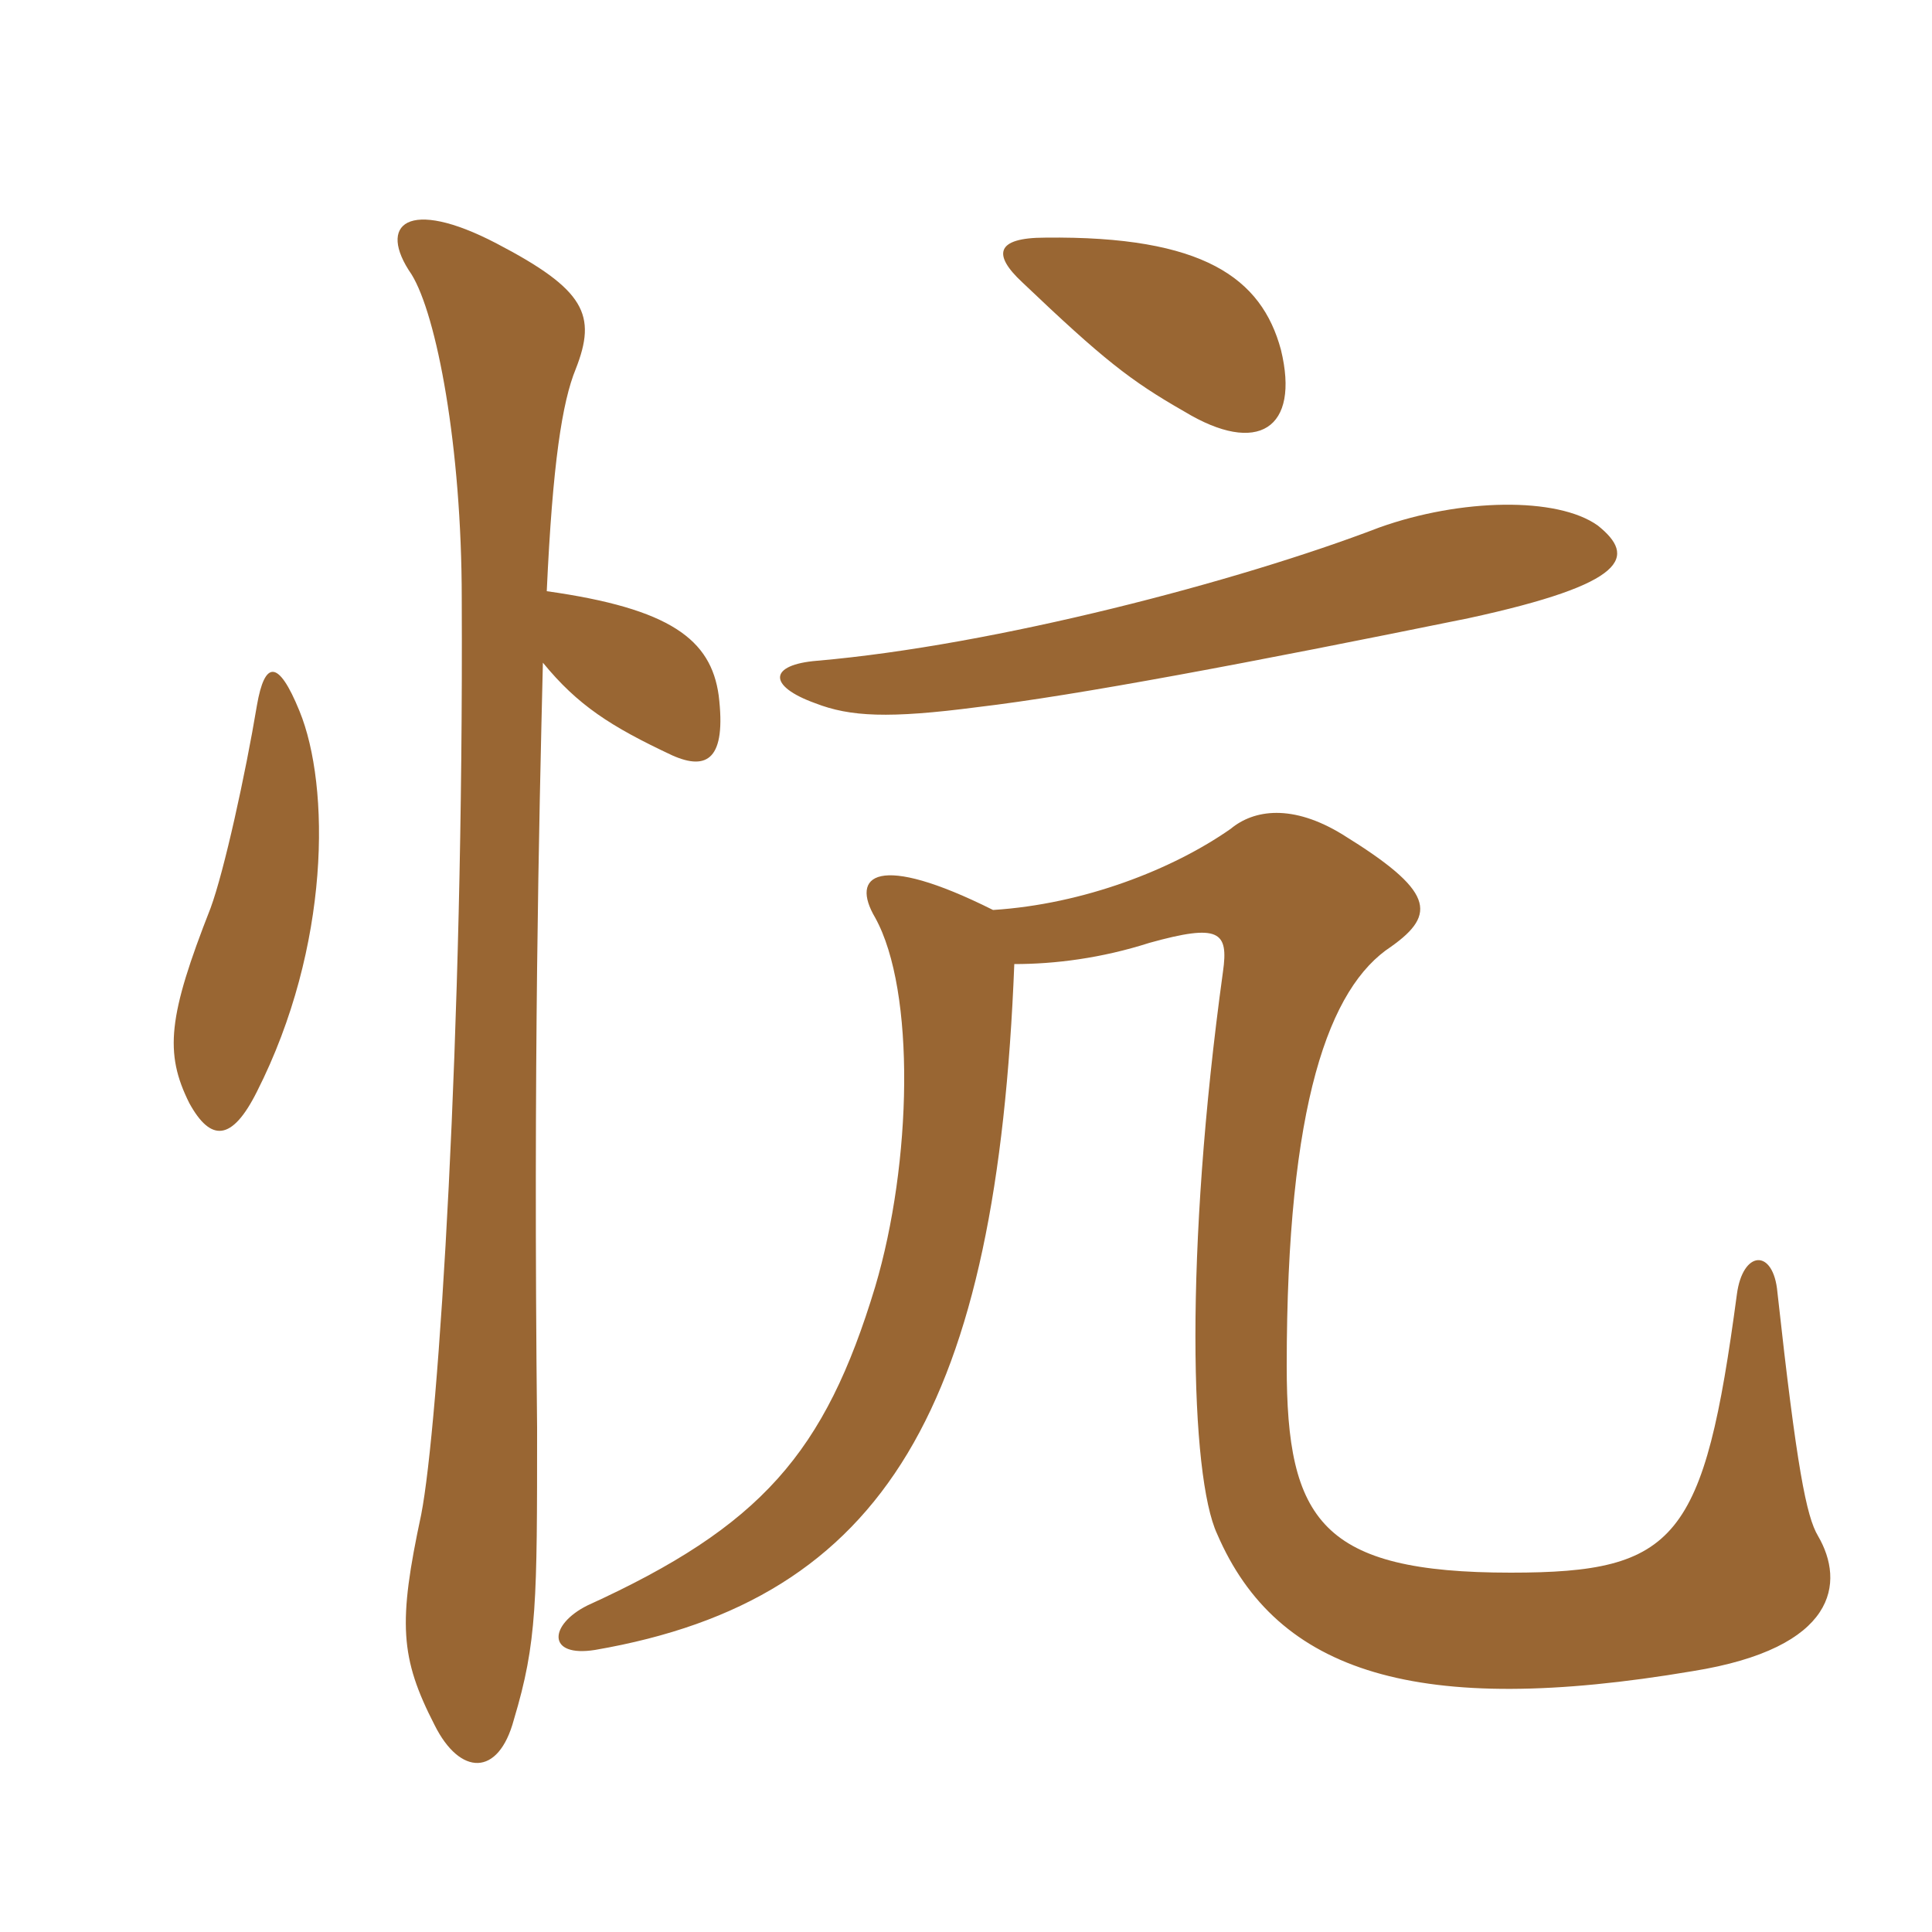 <svg xmlns="http://www.w3.org/2000/svg" xmlns:xlink="http://www.w3.org/1999/xlink" width="150" height="150"><path fill="#996633" padding="10" d="M124.05 40.80C120.90 38.55 113.40 38.70 107.10 40.95C96.15 45.15 77.25 50.10 63.45 51.30C59.70 51.60 59.55 53.25 63.30 54.60C66 55.65 69 55.80 75.90 54.90C83.55 54 97.05 51.45 114 48C126.45 45.30 127.05 43.20 124.05 40.80ZM99.45 27.15C97.95 21.60 93.45 18.30 81.15 18.45C77.25 18.45 77.10 19.80 79.35 21.90C85.65 27.90 87.75 29.55 91.95 31.95C97.65 35.40 100.95 33.30 99.45 27.15ZM78.75 74.85C81.90 74.85 85.50 74.40 89.25 73.20C94.65 71.70 95.40 72.30 94.95 75.45C91.95 97.20 92.40 114.60 94.50 119.10C99.15 129.90 110.10 133.35 131.40 129.75C142.65 127.95 143.25 122.85 141.15 119.25C140.25 117.75 139.50 114 138 100.35C137.70 96.90 135.30 97.05 134.85 100.50C132.30 119.55 130.20 122.10 117.30 122.10C102.60 122.10 99.90 118.05 99.90 106.05C99.90 85.65 103.20 76.65 108 73.50C111.60 70.95 111.30 69.15 104.25 64.80C100.35 62.40 97.35 62.85 95.55 64.35C91.05 67.50 84.15 70.20 77.10 70.65C68.10 66.15 66 67.95 67.95 71.25C71.10 76.95 70.80 90.30 67.95 99.90C64.05 112.80 59.10 118.50 45.60 124.65C42.60 126.15 42.45 128.70 46.20 128.10C68.85 124.20 77.40 109.05 78.75 74.85ZM42.15 51.45C44.85 54.75 47.40 56.40 52.20 58.65C54.90 59.85 56.40 58.95 55.80 54C55.20 49.65 52.05 47.25 42.45 45.90C42.90 36 43.65 31.20 44.70 28.65C46.35 24.45 45.45 22.50 38.55 18.90C31.65 15.30 29.25 17.40 31.95 21.30C33.90 24.45 35.85 34.65 35.85 46.50C36 80.25 34.05 110.70 32.70 117.60C30.90 126 31.05 128.70 33.75 133.95C35.70 137.85 38.70 138 39.90 133.50C41.70 127.50 41.70 124.35 41.70 110.85C41.40 82.50 41.85 63.90 42.15 51.45ZM19.95 54.75C19.05 60.15 17.40 67.65 16.35 70.50C13.05 78.90 12.75 81.75 14.70 85.65C16.35 88.65 18 88.65 19.95 84.75C25.65 73.50 25.65 61.05 23.25 55.20C21.60 51.15 20.55 51.30 19.95 54.75Z"/></svg>